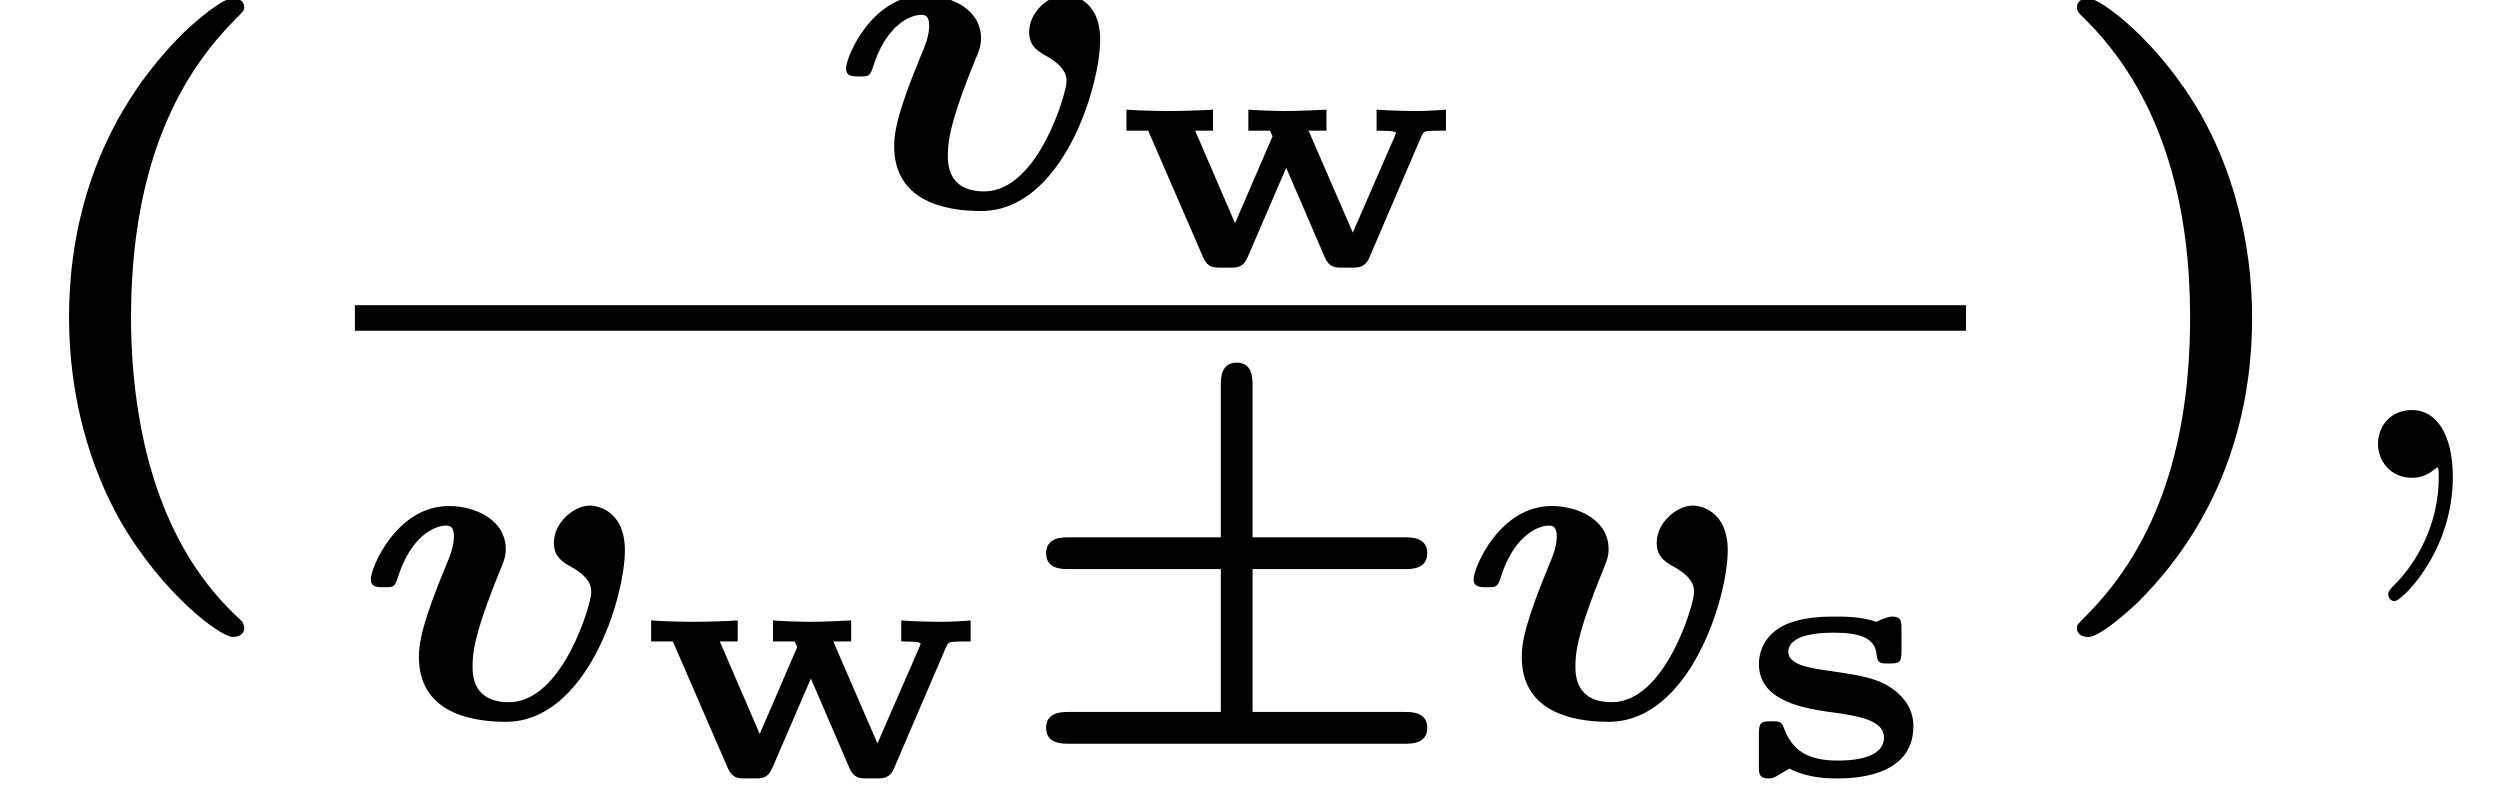 <?xml version='1.0' encoding='UTF-8'?>
<!-- This file was generated by dvisvgm 1.15.1 -->
<svg height='13.502pt' version='1.1' viewBox='70.735 60.589 42.66 13.502' width='42.66pt' xmlns='http://www.w3.org/2000/svg' xmlns:xlink='http://www.w3.org/1999/xlink'>
<defs>
<path d='M4.065 -2.534H6.663C6.775 -2.534 7.046 -2.534 7.046 -2.805S6.775 -3.076 6.663 -3.076H4.065V-5.675C4.065 -5.786 4.065 -6.057 3.794 -6.057S3.523 -5.786 3.523 -5.667V-3.076H0.925C0.813 -3.076 0.542 -3.076 0.542 -2.805S0.813 -2.534 0.925 -2.534H3.523V-0.096H0.925C0.813 -0.096 0.542 -0.096 0.542 0.175S0.813 0.446 0.925 0.446H6.663C6.775 0.446 7.046 0.446 7.046 0.175S6.775 -0.096 6.663 -0.096H4.065V-2.534Z' id='g0-6'/>
<path d='M2.756 -2.517C2.756 -2.63 2.756 -2.72 2.594 -2.72C2.529 -2.72 2.415 -2.672 2.325 -2.63C2.08 -2.72 1.769 -2.72 1.632 -2.72C1.459 -2.72 1.028 -2.72 0.717 -2.552C0.347 -2.349 0.323 -2.014 0.323 -1.913C0.323 -1.261 1.112 -1.148 1.644 -1.076C2.002 -1.022 2.457 -0.956 2.457 -0.658C2.457 -0.263 1.817 -0.263 1.668 -0.263C1.273 -0.263 0.921 -0.359 0.759 -0.795C0.711 -0.921 0.705 -0.933 0.538 -0.933C0.359 -0.933 0.323 -0.915 0.323 -0.723V-0.161C0.323 -0.048 0.323 0.042 0.484 0.042C0.55 0.042 0.562 0.042 0.681 -0.03C0.717 -0.048 0.807 -0.108 0.843 -0.126C1.16 0.042 1.524 0.042 1.662 0.042C1.877 0.042 2.959 0.042 2.959 -0.849C2.959 -1.207 2.72 -1.393 2.642 -1.459C2.367 -1.668 2.086 -1.71 1.572 -1.787C1.178 -1.841 0.825 -1.895 0.825 -2.122C0.825 -2.224 0.897 -2.445 1.602 -2.445C2.026 -2.445 2.307 -2.361 2.331 -2.074C2.343 -1.919 2.403 -1.919 2.54 -1.919C2.714 -1.919 2.756 -1.931 2.756 -2.122V-2.517Z' id='g2-115'/>
<path d='M5.272 -2.2C5.308 -2.277 5.32 -2.277 5.386 -2.289C5.446 -2.295 5.529 -2.295 5.589 -2.295H5.691V-2.654C5.643 -2.648 5.374 -2.63 5.165 -2.63C5.147 -2.63 4.68 -2.636 4.507 -2.654V-2.295C4.597 -2.295 4.836 -2.295 4.836 -2.26C4.836 -2.242 4.818 -2.206 4.812 -2.188L4.101 -0.556L3.347 -2.295H3.652V-2.654C3.557 -2.648 3.15 -2.63 2.935 -2.63C2.809 -2.63 2.451 -2.642 2.319 -2.654V-2.295H2.69C2.708 -2.254 2.708 -2.242 2.732 -2.2L2.092 -0.717L1.411 -2.295H1.716V-2.654C1.56 -2.642 1.154 -2.63 0.933 -2.63C0.921 -2.63 0.436 -2.636 0.239 -2.654V-2.295H0.61L1.548 -0.132C1.626 0.042 1.722 0.042 1.847 0.042H2.002C2.128 0.042 2.23 0.042 2.307 -0.137L2.965 -1.662L3.622 -0.137C3.7 0.042 3.802 0.042 3.927 0.042H4.083C4.19 0.042 4.31 0.042 4.382 -0.126L5.272 -2.2Z' id='g2-119'/>
<path d='M2.215 -0.011C2.215 -0.731 1.942 -1.156 1.516 -1.156C1.156 -1.156 0.938 -0.884 0.938 -0.578C0.938 -0.284 1.156 0 1.516 0C1.647 0 1.789 -0.044 1.898 -0.142C1.931 -0.164 1.942 -0.175 1.953 -0.175S1.975 -0.164 1.975 -0.011C1.975 0.796 1.593 1.451 1.233 1.811C1.113 1.931 1.113 1.953 1.113 1.985C1.113 2.062 1.167 2.105 1.222 2.105C1.342 2.105 2.215 1.265 2.215 -0.011Z' id='g4-59'/>
<path d='M4.607 -2.853C4.607 -3.555 4.105 -3.618 4.017 -3.618C3.73 -3.618 3.395 -3.324 3.395 -2.981C3.395 -2.758 3.531 -2.662 3.658 -2.59C4.033 -2.391 4.033 -2.216 4.033 -2.136C4.033 -1.945 3.547 -0.263 2.63 -0.263C2.008 -0.263 2.008 -0.733 2.008 -0.885C2.008 -1.211 2.112 -1.61 2.479 -2.519C2.534 -2.646 2.574 -2.742 2.574 -2.877C2.574 -3.363 2.072 -3.61 1.602 -3.61C0.717 -3.61 0.271 -2.566 0.271 -2.359C0.271 -2.224 0.391 -2.224 0.494 -2.224C0.646 -2.224 0.677 -2.224 0.725 -2.367C0.948 -3.1 1.363 -3.276 1.554 -3.276C1.602 -3.276 1.69 -3.276 1.69 -3.092C1.69 -2.925 1.618 -2.742 1.562 -2.614C1.156 -1.634 1.092 -1.291 1.092 -1.036C1.092 -0.135 1.889 0.072 2.574 0.072C3.961 0.072 4.607 -2.048 4.607 -2.853Z' id='g1-118'/>
<path d='M4.135 2.455C3.818 2.16 3.109 1.495 2.651 0.098C2.367 -0.764 2.236 -1.767 2.236 -2.727C2.236 -4.876 2.793 -6.589 3.993 -7.8C4.156 -7.964 4.167 -7.975 4.167 -8.029C4.167 -8.149 4.058 -8.182 3.971 -8.182C3.785 -8.182 3.327 -7.778 3.131 -7.593C1.429 -5.902 1.178 -3.895 1.178 -2.738C1.178 -1.375 1.538 -0.175 2.051 0.731C2.771 1.985 3.764 2.716 3.971 2.716C4.058 2.716 4.167 2.684 4.167 2.564C4.167 2.509 4.135 2.465 4.135 2.455Z' id='g3-40'/>
<path d='M3.687 -2.727C3.687 -4.091 3.327 -5.291 2.815 -6.196C2.095 -7.451 1.102 -8.182 0.895 -8.182C0.807 -8.182 0.698 -8.149 0.698 -8.029C0.698 -7.975 0.698 -7.953 0.884 -7.778C2.258 -6.382 2.629 -4.451 2.629 -2.738C2.629 -0.589 2.073 1.124 0.873 2.335C0.709 2.498 0.698 2.509 0.698 2.564C0.698 2.684 0.807 2.716 0.895 2.716C1.08 2.716 1.538 2.313 1.735 2.127C3.436 0.436 3.687 -1.571 3.687 -2.727Z' id='g3-41'/>
</defs>
<g id='page1'>
<use x='70.735' xlink:href='#g3-40' y='68.742'/>
<use x='84.901' xlink:href='#g1-118' y='64.118'/>
<use x='89.718' xlink:href='#g2-119' y='65.114'/>
<rect height='0.436' width='27.492' x='76.791' y='65.797'/>
<use x='76.791' xlink:href='#g1-118' y='72.834'/>
<use x='81.607' xlink:href='#g2-119' y='73.83'/>
<use x='88.044' xlink:href='#g0-6' y='72.834'/>
<use x='95.61' xlink:href='#g1-118' y='72.834'/>
<use x='100.426' xlink:href='#g2-115' y='73.83'/>
<use x='105.478' xlink:href='#g3-41' y='68.742'/>
<use x='110.375' xlink:href='#g4-59' y='68.742'/>
</g>
</svg>
<!--Rendered by QuickLaTeX.com-->